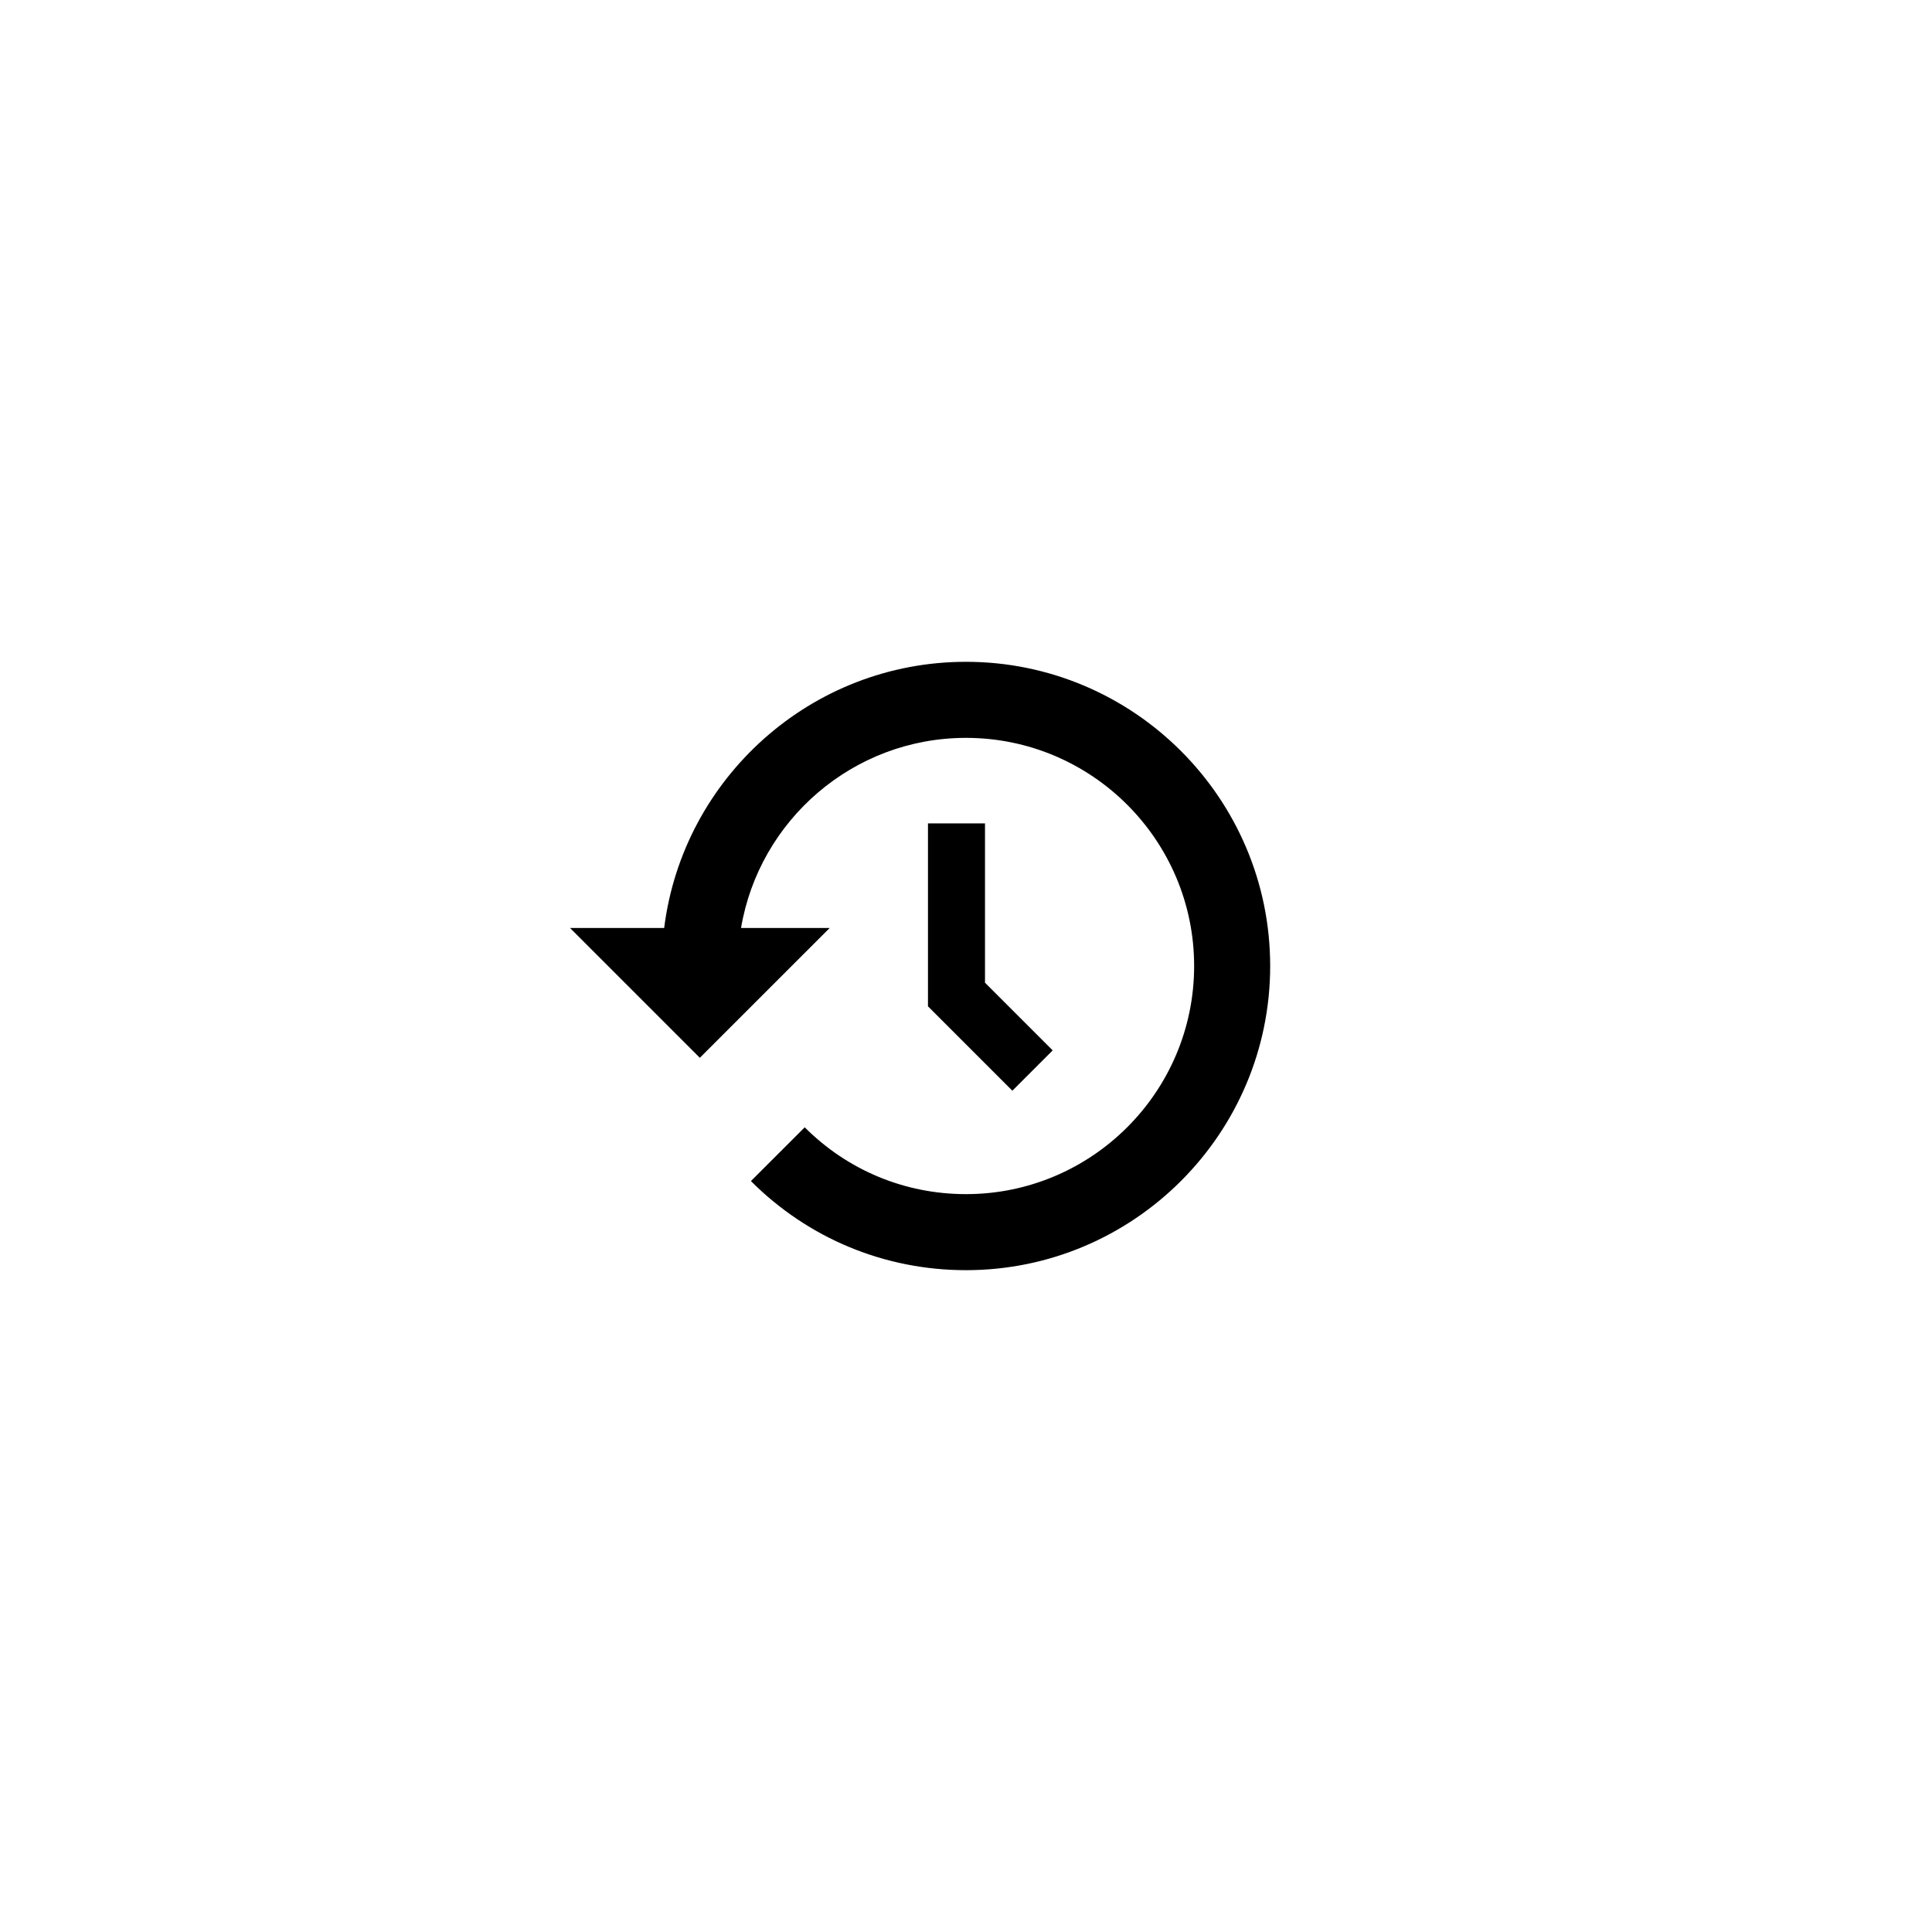 <?xml version="1.0" encoding="UTF-8"?>
<!-- Uploaded to: SVG Repo, www.svgrepo.com, Generator: SVG Repo Mixer Tools -->
<svg fill="#000000" width="800px" height="800px" version="1.1" viewBox="144 144 512 512" xmlns="http://www.w3.org/2000/svg">
 <path d="m480.61 400c0 44.445-36.164 80.609-80.609 80.609-21.531 0-41.777-8.387-57-23.613l14.254-14.246c11.414 11.418 26.594 17.707 42.746 17.707 33.336 0 60.457-27.121 60.457-60.457s-27.121-60.457-60.457-60.457c-29.906 0-54.805 21.824-59.617 50.383h23.488l-34.406 34.402-34.406-34.406h24.953c4.973-39.711 38.945-70.535 79.98-70.535 44.453 0.004 80.617 36.164 80.617 80.613zm-90.688-37.789v48.473l22.363 22.363 10.688-10.688-17.938-17.934v-42.215z"/>
</svg>